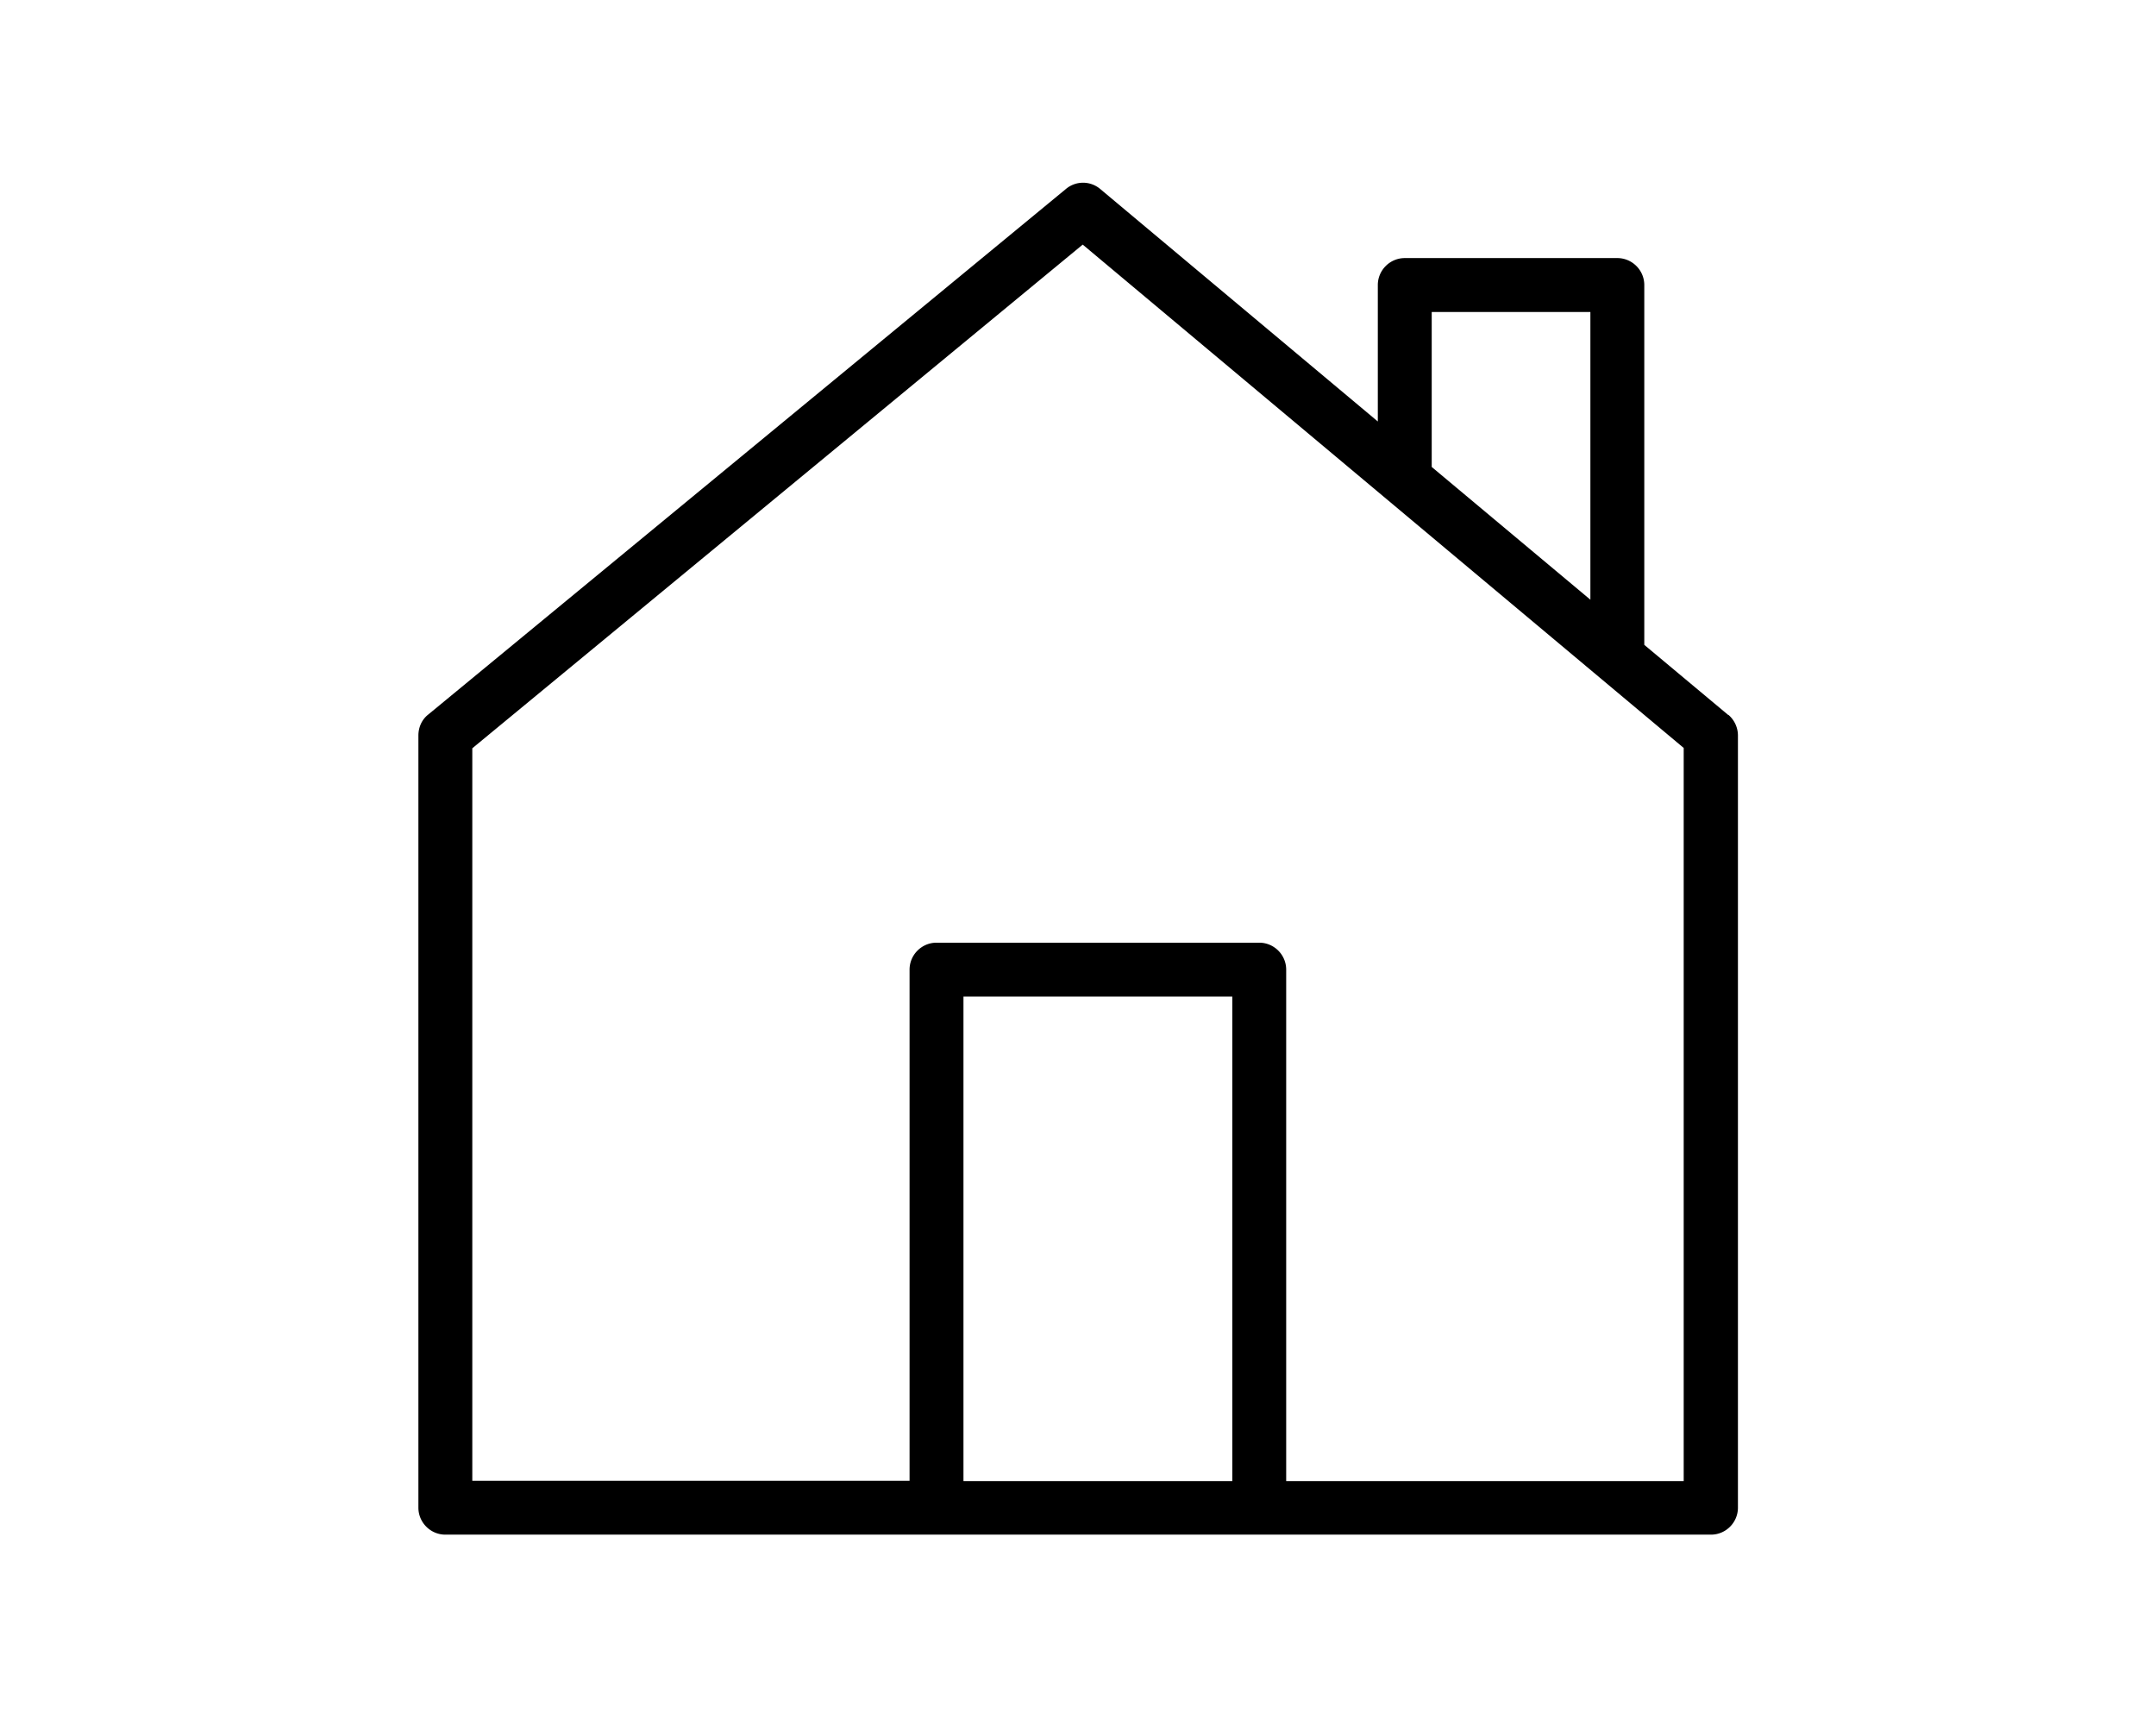 <svg xmlns="http://www.w3.org/2000/svg" viewBox="0 0 640 512"><!--!Font Awesome Pro 6.5.1 by @fontawesome - https://fontawesome.com License - https://fontawesome.com/license (Commercial License) Copyright 2024 Fonticons, Inc.--><path d="M513 212.2l-24.9-20.8V84.6c0-4.4-3.6-8-8-8h-63.1c-4.4 0-8 3.6-8 8v40.5l-82.4-69a7.9 7.9 0 0 0 -10.2 0L127.1 212.1c-1.9 1.5-2.9 3.8-2.9 6.2v229.2c0 4.4 3.6 8 8 8h375.7c4.4 0 8-3.6 8-8V218.3a8.1 8.1 0 0 0 -2.8-6.1zM425 92.6h47.1v85.4l-47.1-39.4v-45.9zm-59.2 347h-79.8V295.8h79.8v143.7zm134 0H381.8V287.8c0-4.4-3.6-8-8-8h-95.8c-4.4 0-8 3.6-8 8v151.7H140.2V222.1L321.4 72.6l178.4 149.4v217.5z"/></svg>